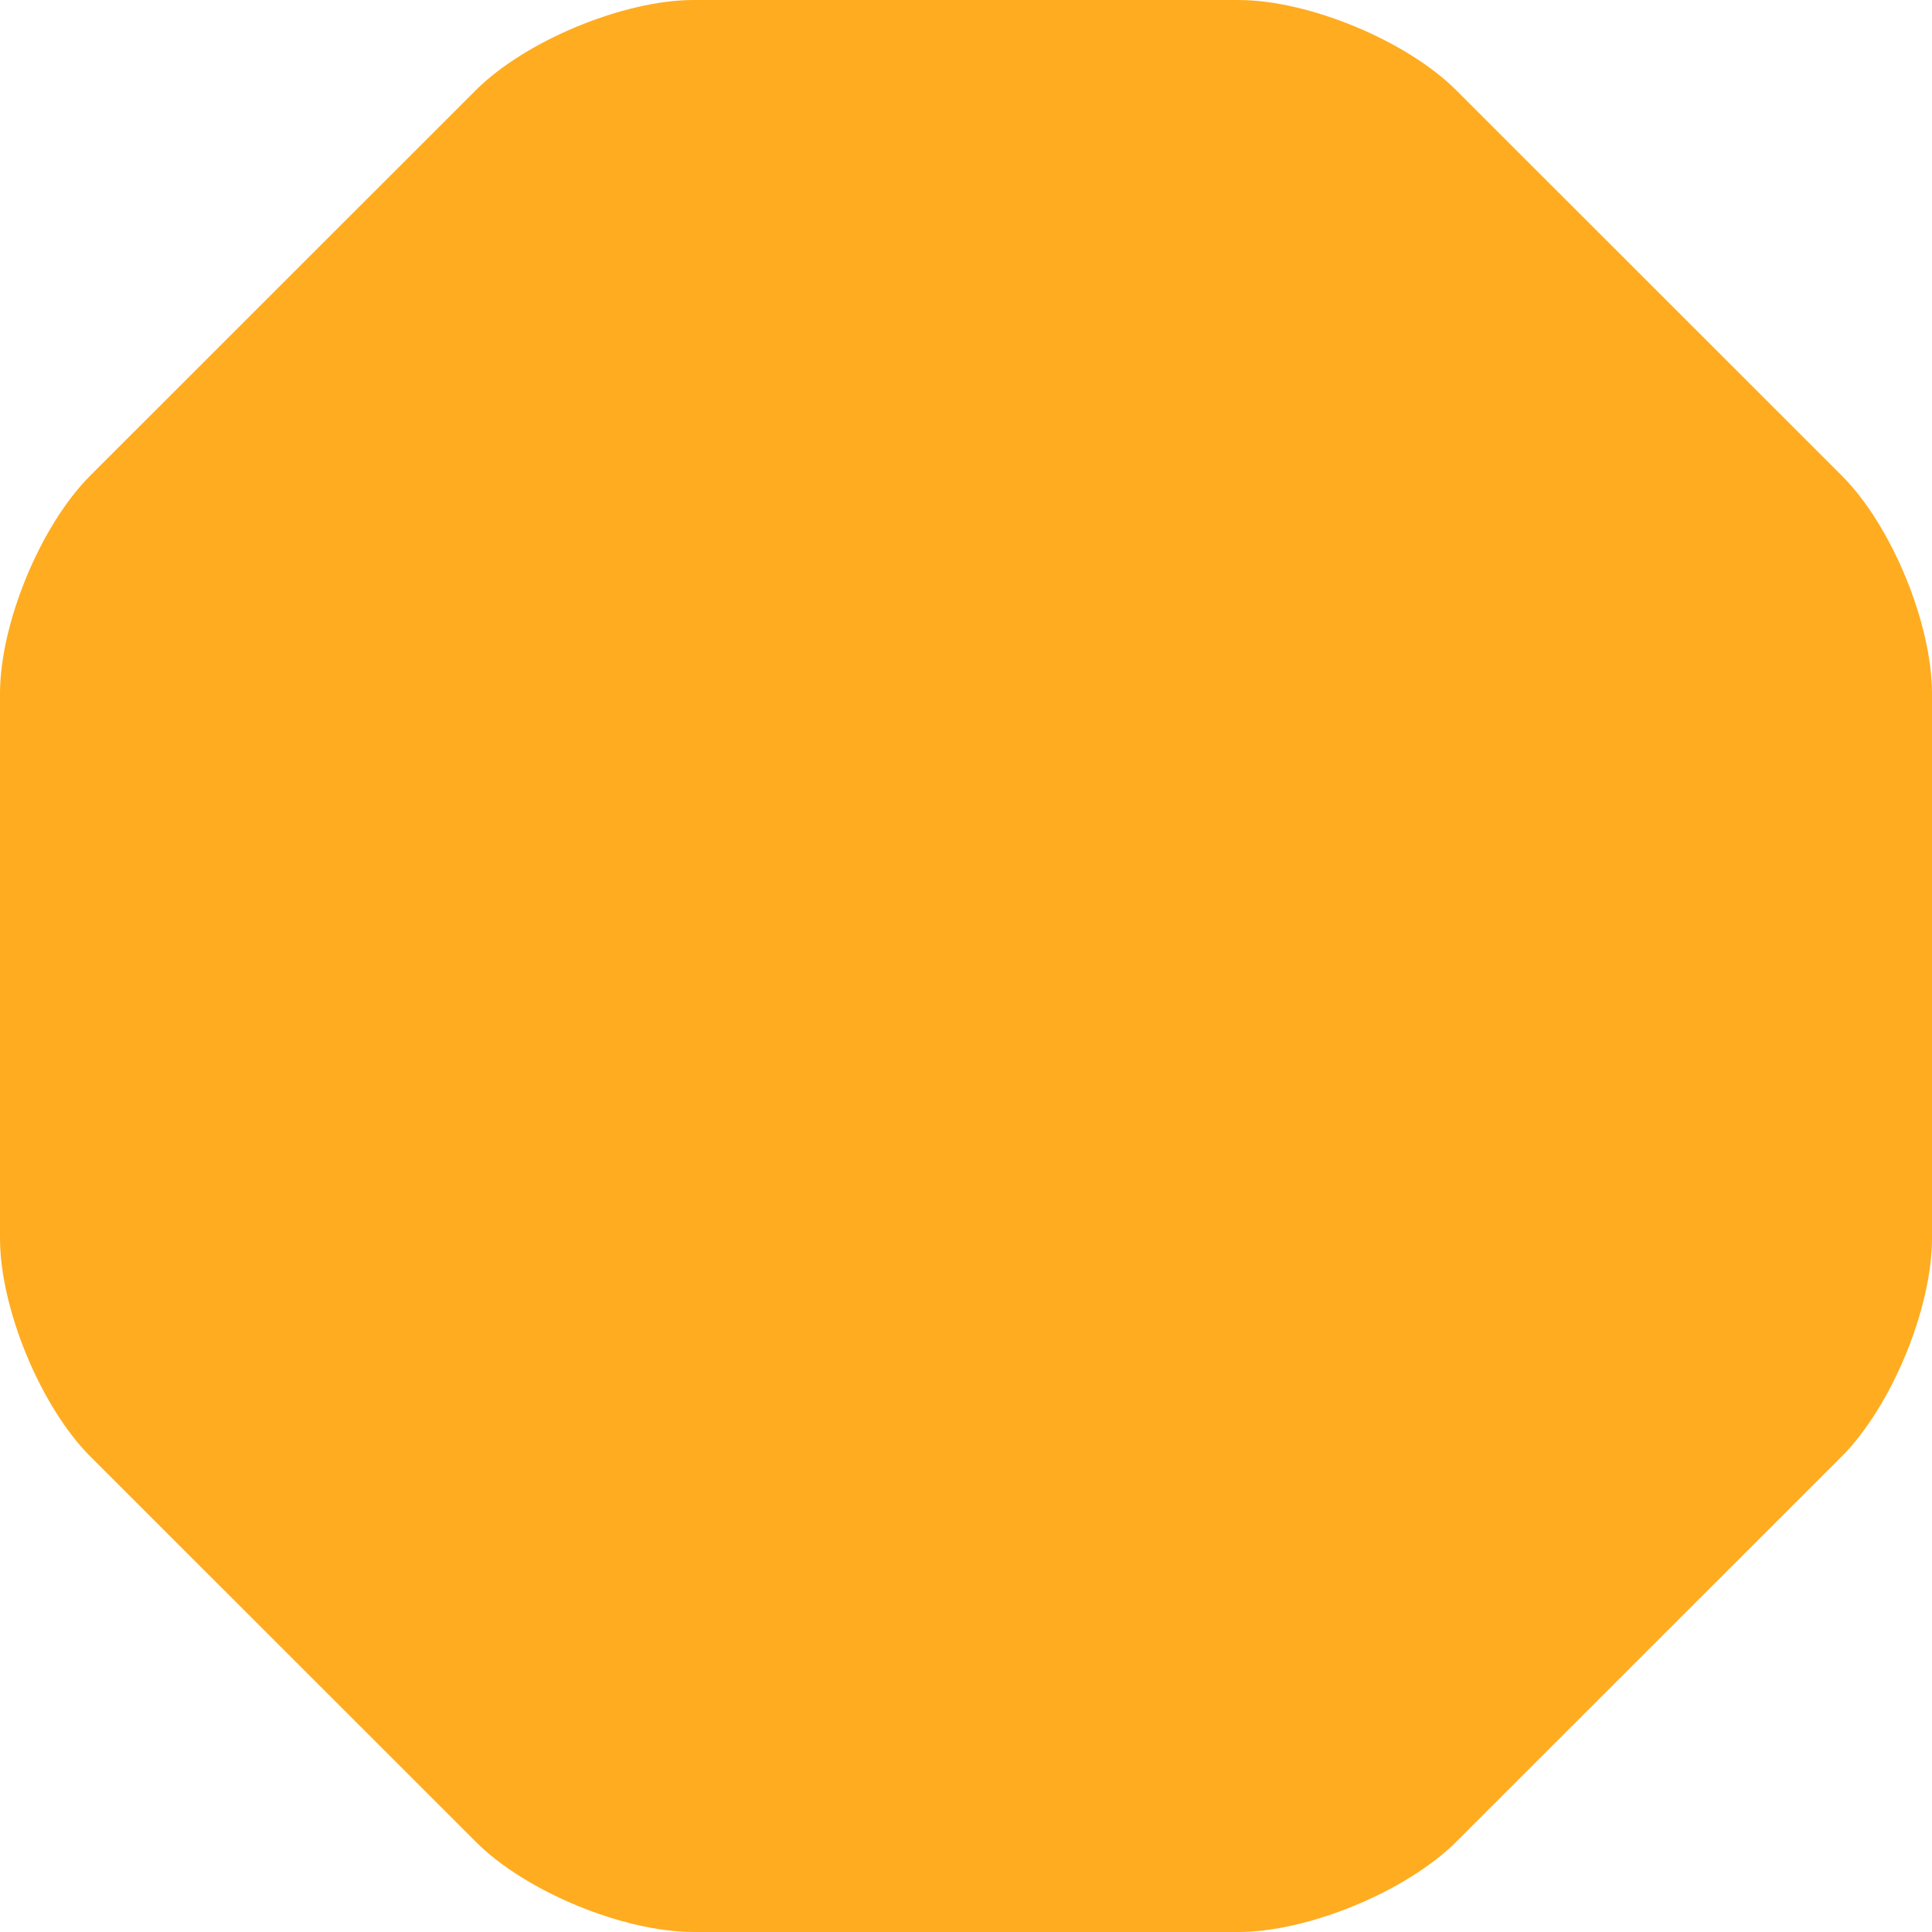 <?xml version="1.0" encoding="UTF-8"?>
<svg xmlns="http://www.w3.org/2000/svg" width="42" height="42" viewBox="0 0 42 42" fill="none">
  <path d="M15.08 42C13.549 42 11.417 41.119 10.339 40.035L1.965 31.664C0.887 30.586 0 28.448 0 26.918V15.082C0 13.551 0.881 11.42 1.965 10.336L10.339 1.965C11.417 0.887 13.555 0 15.08 0H26.92C28.451 0 30.583 0.887 31.661 1.965L40.035 10.336C41.118 11.414 42 13.551 42 15.082V26.918C42 28.448 41.118 30.58 40.035 31.664L31.661 40.035C30.583 41.113 28.445 42 26.92 42H15.08Z" fill="#FFAC20"></path>
</svg>
